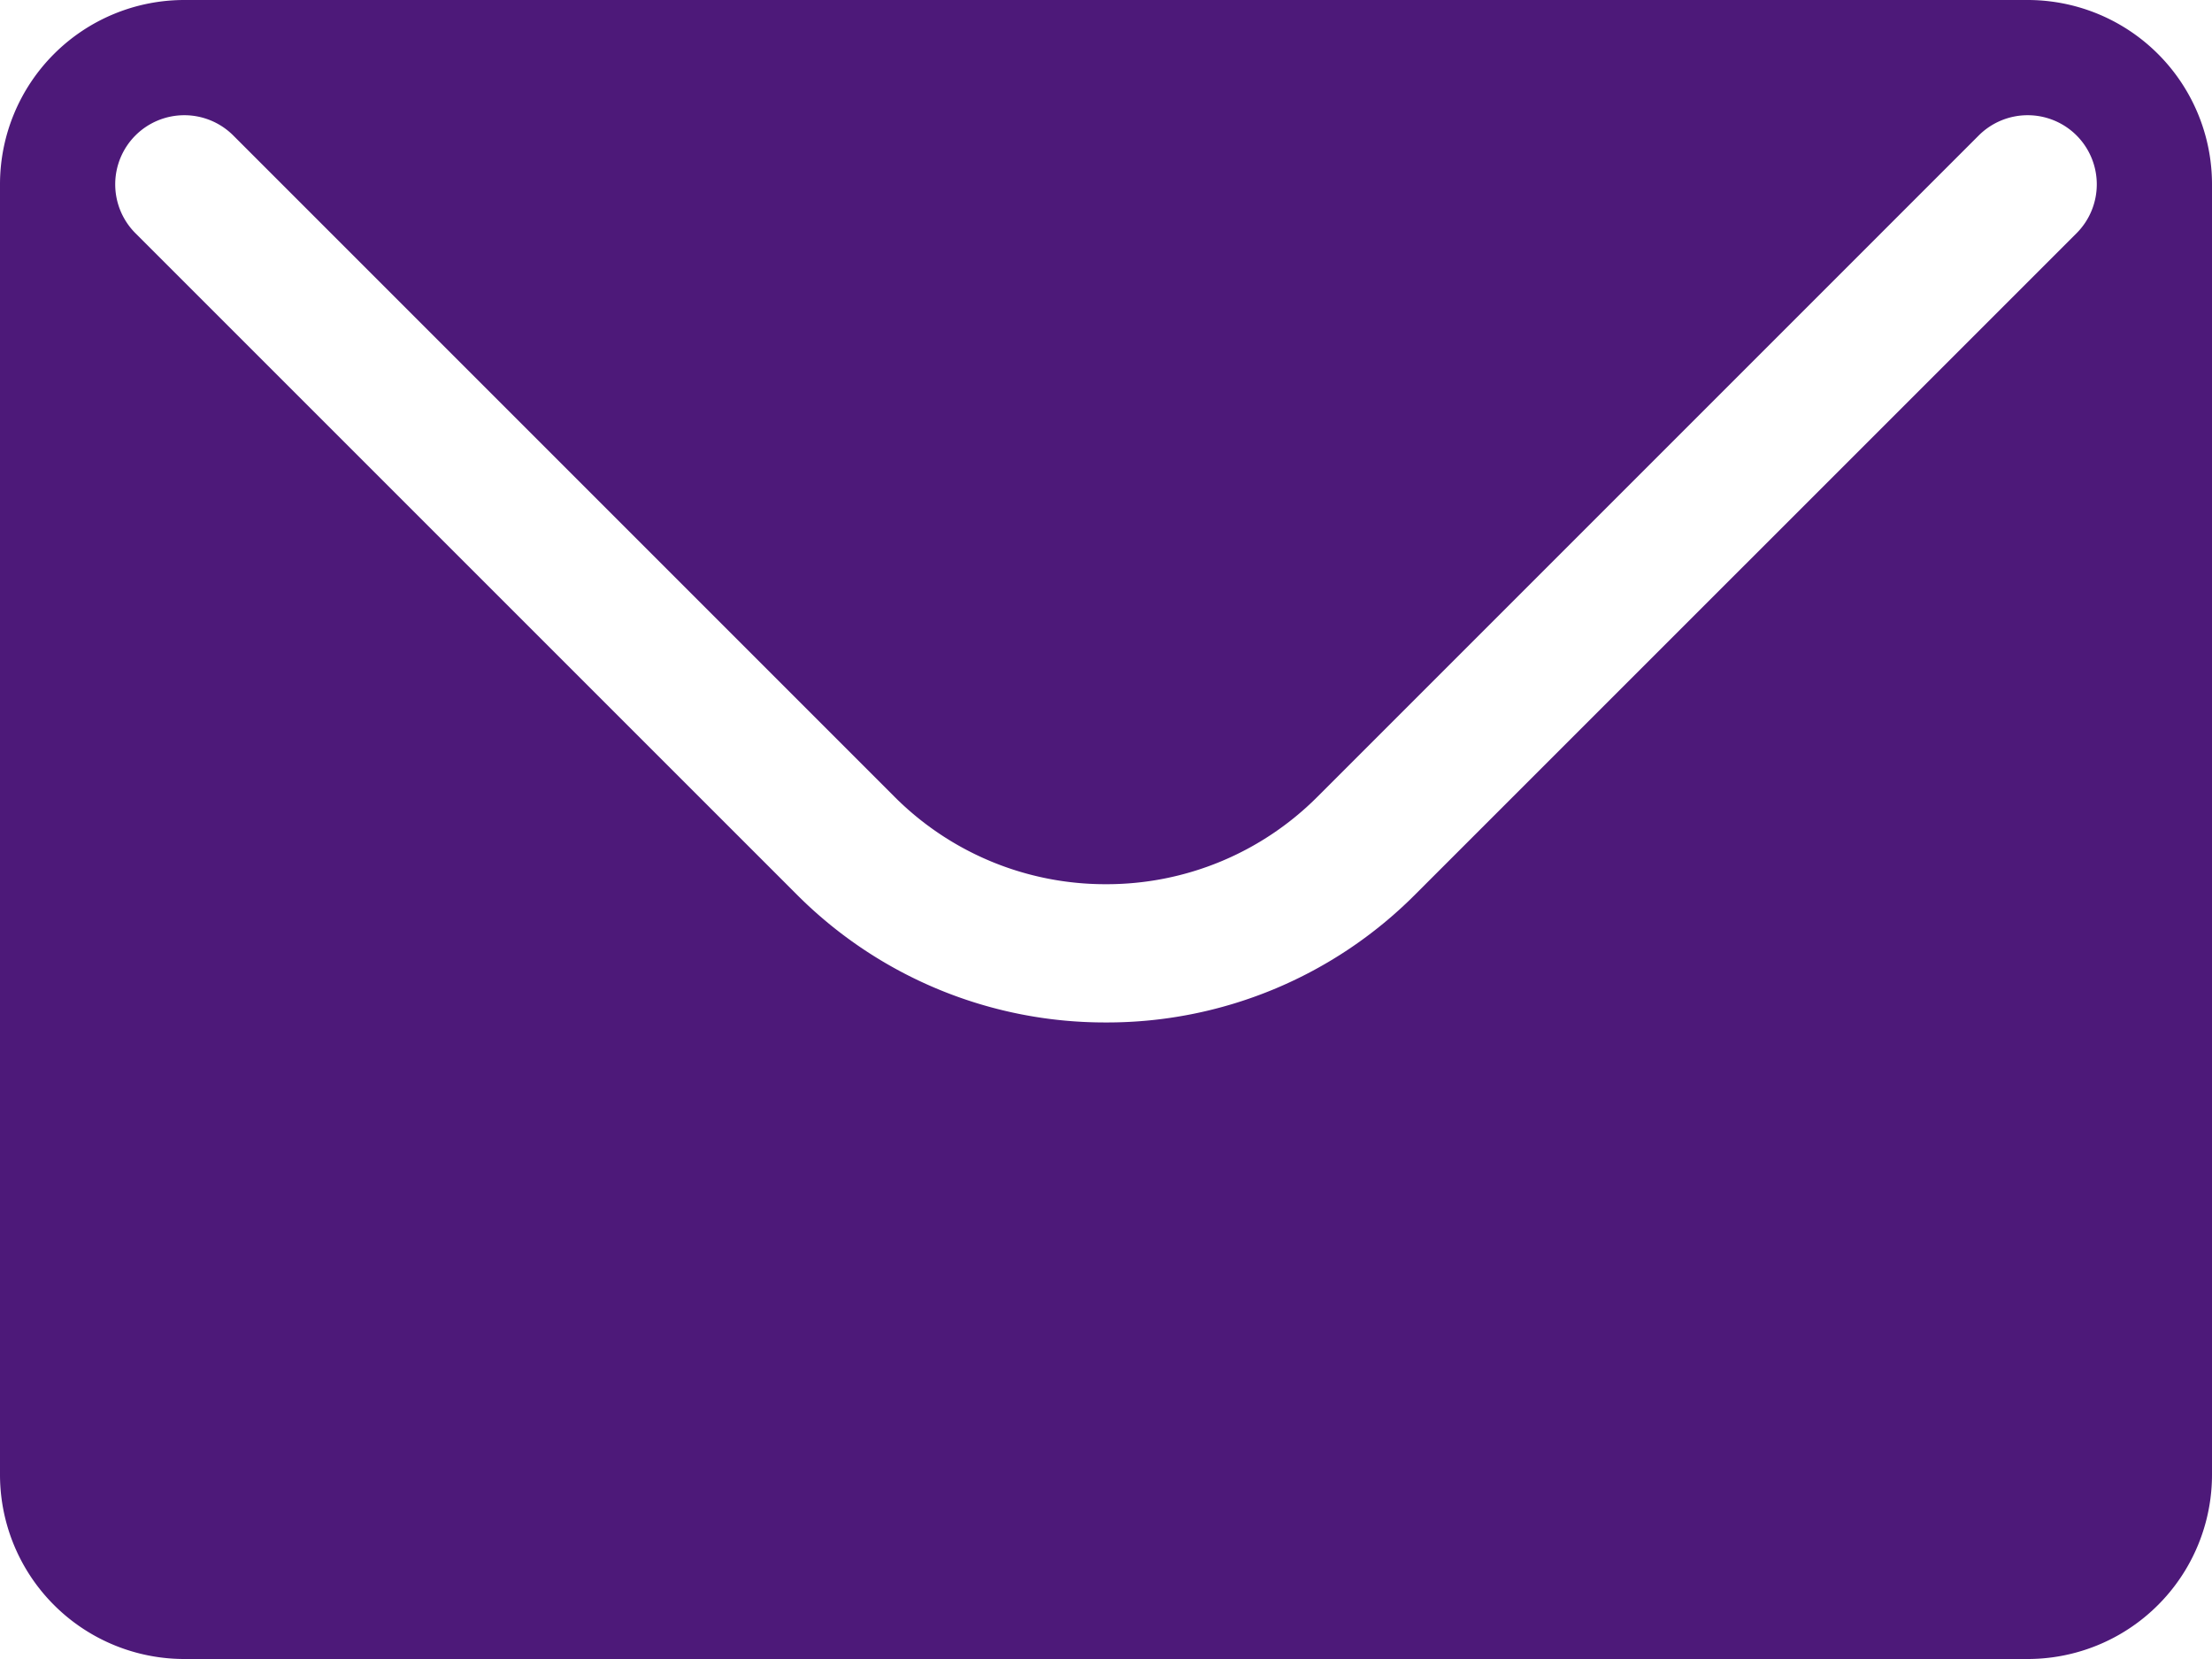 <svg width="48" height="36" xmlns="http://www.w3.org/2000/svg"><path d="M45.061 5.061L30.717 19.403A9.434 9.434 0 0 1 24 22.187a9.438 9.438 0 0 1-6.718-2.784L2.939 5.061a1.502 1.502 0 0 1 0-2.122 1.502 1.502 0 0 1 2.122 0l14.342 14.343A6.46 6.46 0 0 0 24 19.187a6.458 6.458 0 0 0 4.596-1.905L42.939 2.939a1.502 1.502 0 0 1 2.122 0 1.502 1.502 0 0 1 0 2.122zM44 0H4a4 4 0 0 0-4 4v28a4 4 0 0 0 4 4h40a4 4 0 0 0 4-4V4a4 4 0 0 0-4-4z" fill="#4D1979" fill-rule="evenodd"/></svg>